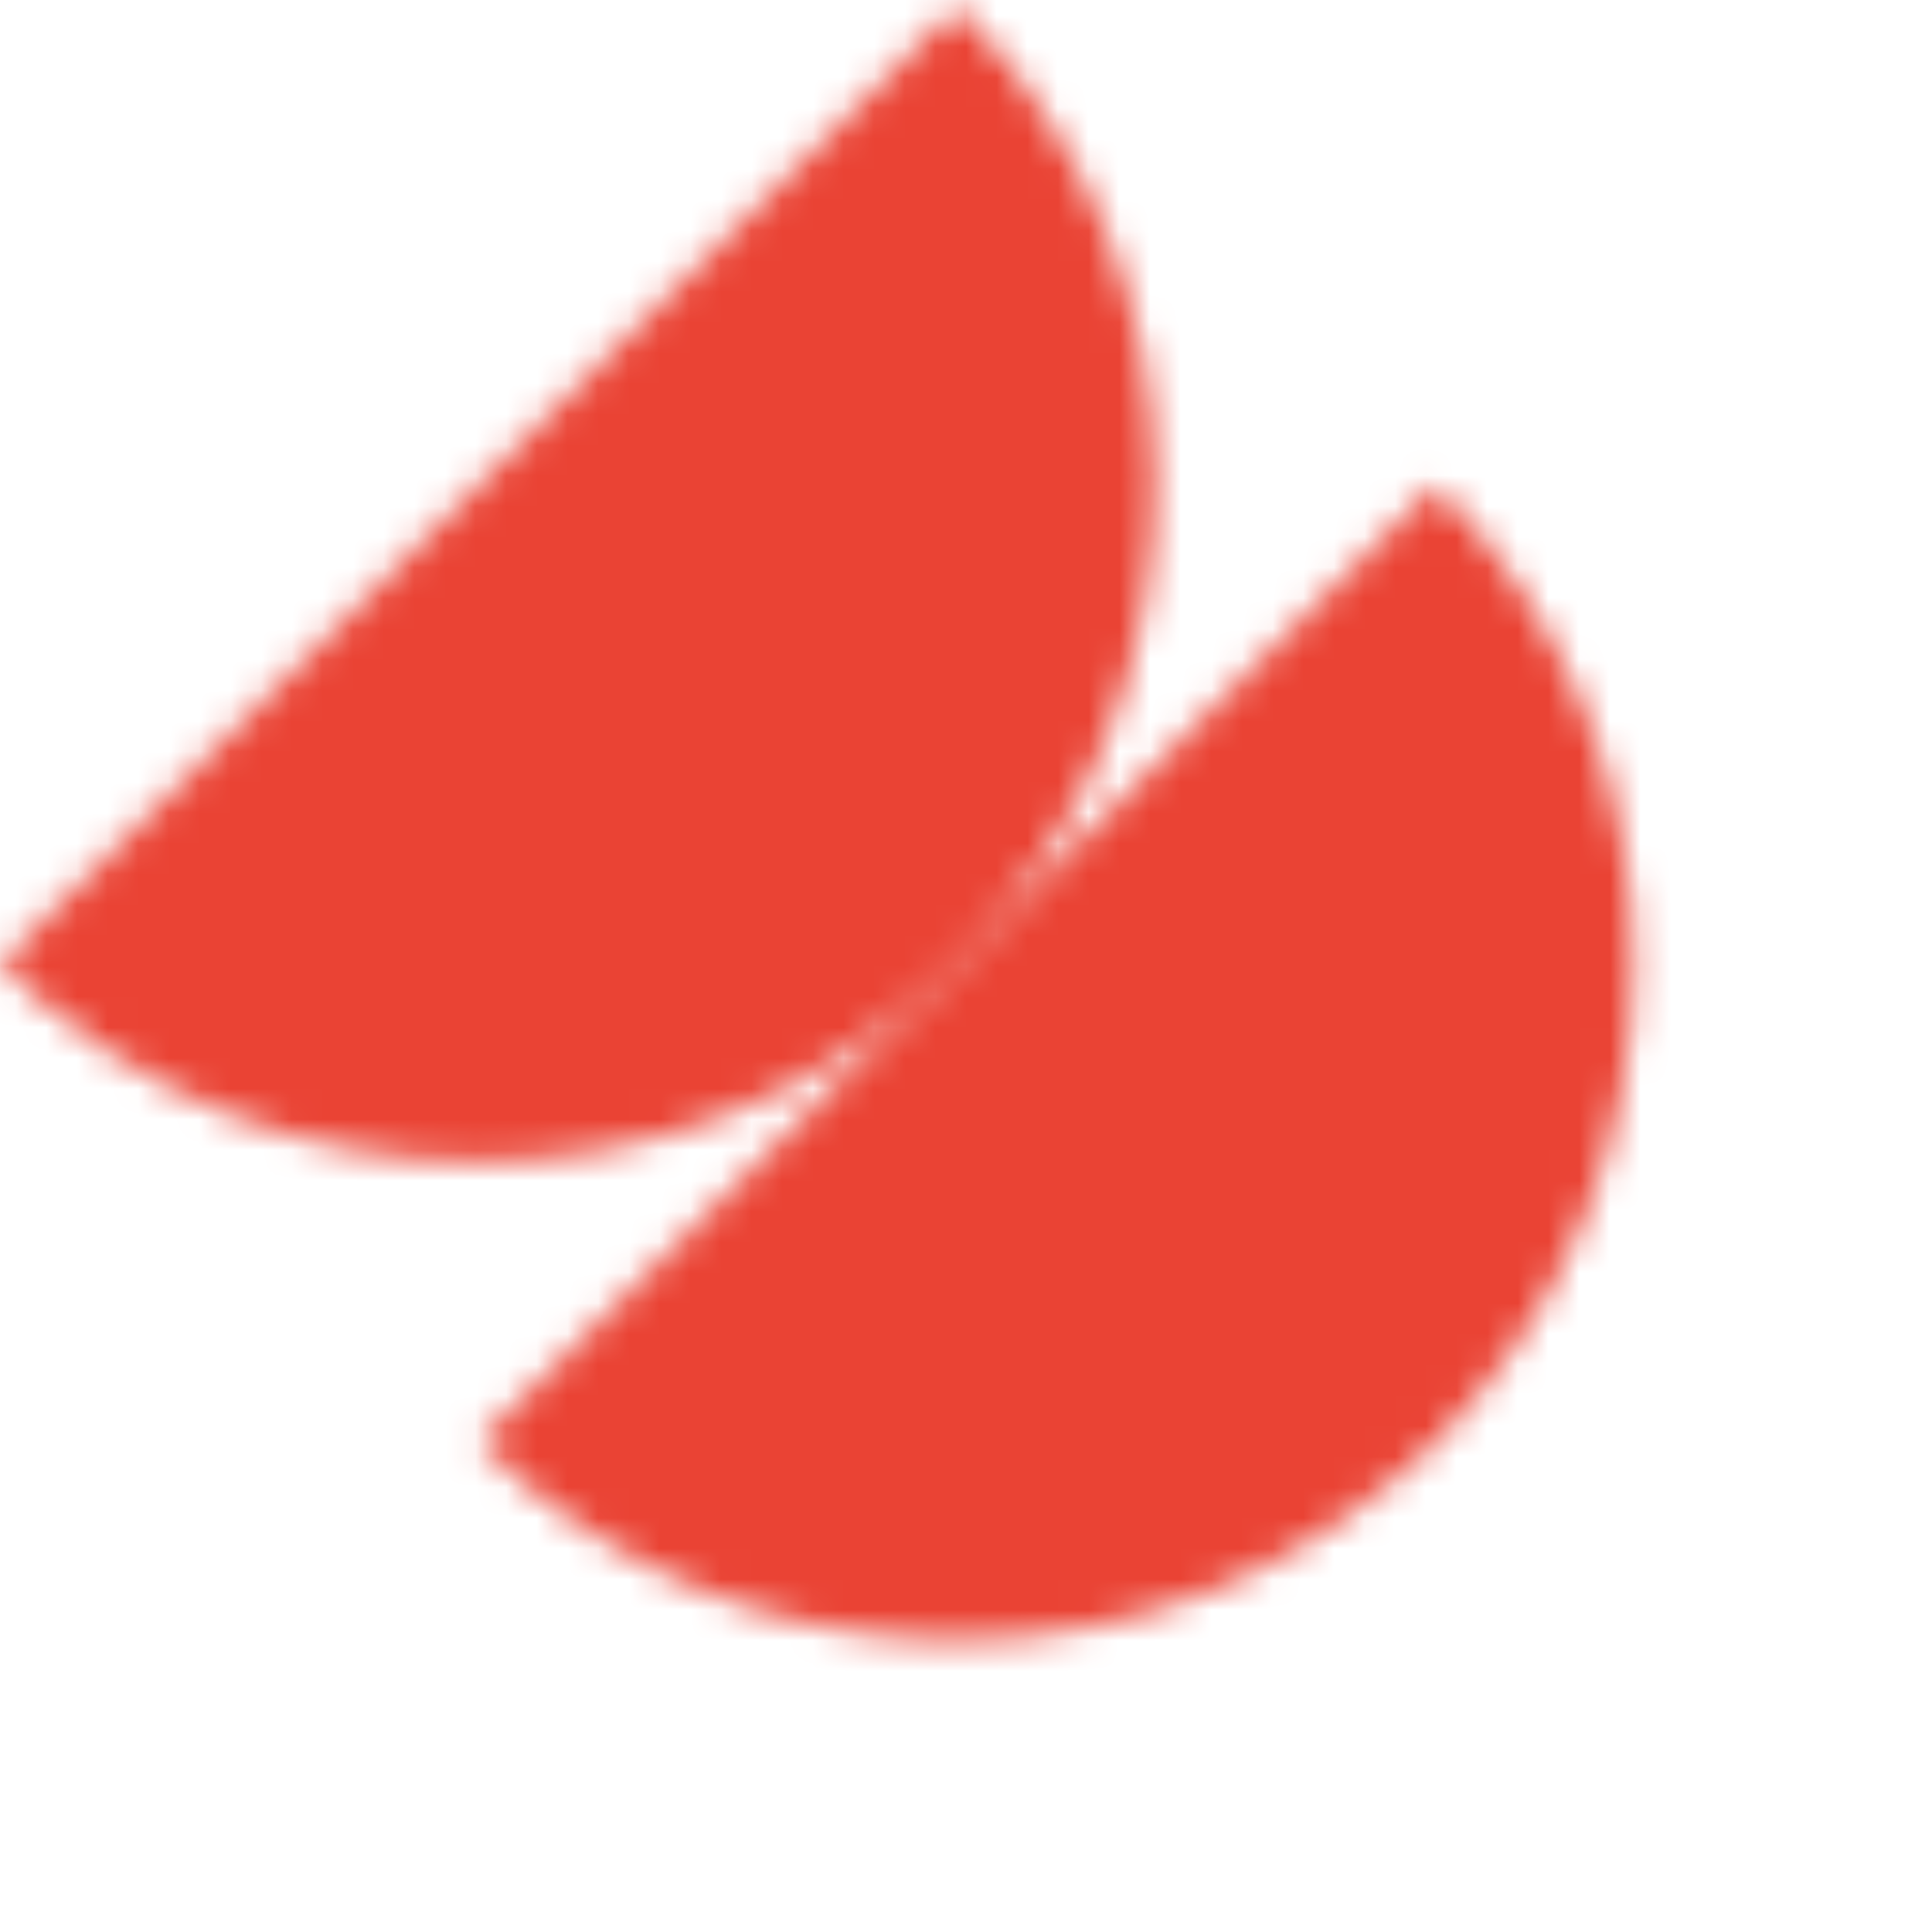 <svg width="63" height="63" viewBox="0 0 63 63" fill="none" xmlns="http://www.w3.org/2000/svg">
<mask id="mask0_337_2220" style="mask-type:alpha" maskUnits="userSpaceOnUse" x="0" y="0" width="54" height="54">
<path d="M46.816 15.818L15.605 47.028C24.224 55.647 38.197 55.647 46.816 47.028C55.435 38.41 55.435 24.436 46.816 15.818Z" fill="white"/>
<path d="M31.211 0.212L3.41071e-05 31.423C8.619 40.041 22.592 40.041 31.211 31.423C39.829 22.804 39.829 8.831 31.211 0.212Z" fill="white"/>
</mask>
<g mask="url(#mask0_337_2220)">
<rect x="-67.103" y="31.423" width="96.884" height="96.884" transform="rotate(-45 -67.103 31.423)" fill="#EA4334"/>
</g>
</svg>
